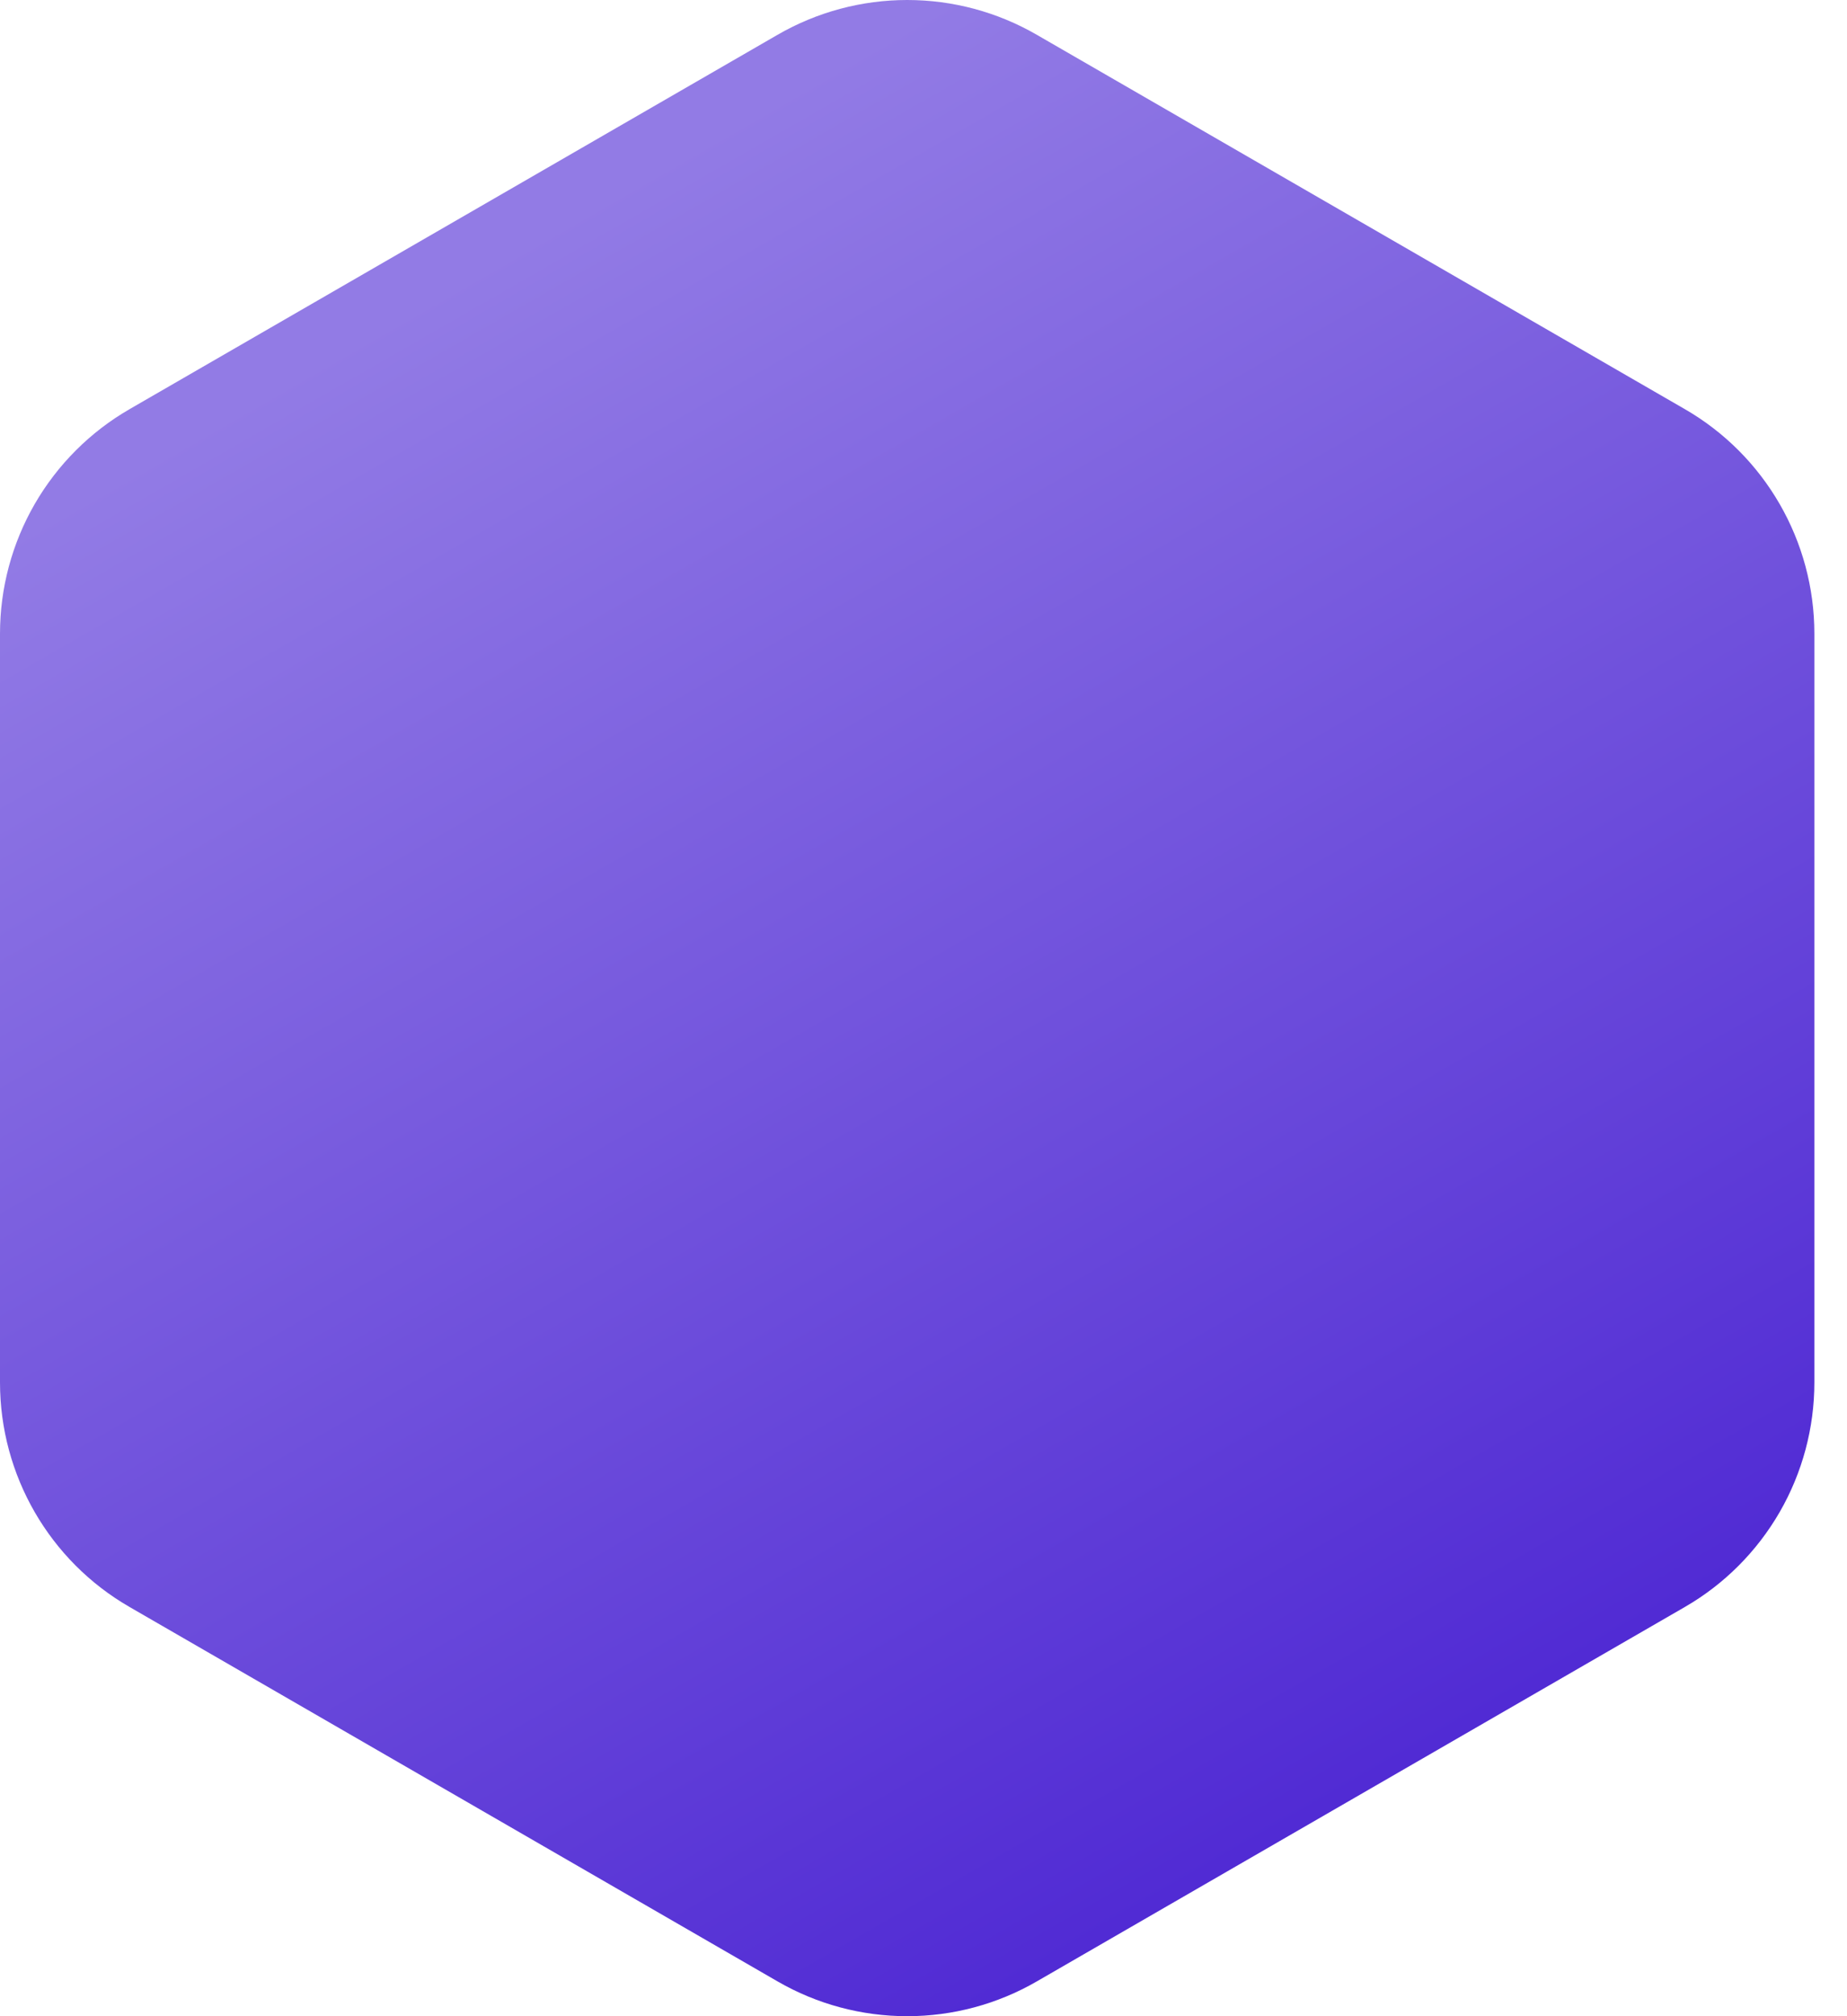 <svg width="33" height="36" viewBox="0 0 33 36" fill="none" xmlns="http://www.w3.org/2000/svg">
<g clip-path="url(#clip0_1_2108)">
<path d="M2.19871e-09 11.315V24.684C2.19871e-09 26.338 0.882 27.868 2.316 28.694L13.893 35.379C14.597 35.786 15.396 36 16.209 36C17.022 36 17.82 35.786 18.524 35.379L30.102 28.694C30.806 28.288 31.39 27.703 31.797 26.999C32.203 26.295 32.417 25.497 32.417 24.684V11.315C32.417 9.661 31.535 8.131 30.102 7.305L18.524 0.621C17.82 0.214 17.022 0 16.209 0C15.396 0 14.597 0.214 13.893 0.621L2.316 7.305C1.612 7.711 1.027 8.296 0.62 9C0.214 9.704 -2.5045e-05 10.502 2.19871e-09 11.315V11.315Z" fill="url(#paint0_linear_1_2108)"/>
<g style="mix-blend-mode:screen" filter="url(#filter0_ddddd_1_2108)">
<path d="M8.104 15.686V20.317C8.104 20.469 8.134 20.62 8.192 20.761C8.25 20.901 8.335 21.029 8.443 21.137C8.551 21.244 8.678 21.329 8.819 21.388C8.96 21.446 9.11 21.476 9.263 21.475C9.415 21.475 9.565 21.445 9.706 21.387C9.846 21.329 9.974 21.244 10.082 21.136C10.189 21.029 10.274 20.901 10.333 20.76C10.391 20.62 10.421 20.469 10.421 20.317C10.421 20.01 10.543 19.716 10.76 19.498C10.977 19.281 11.271 19.16 11.578 19.16C11.885 19.16 12.18 19.281 12.397 19.498C12.614 19.716 12.736 20.01 12.736 20.317C12.736 21.238 12.37 22.122 11.719 22.773C11.067 23.425 10.184 23.791 9.263 23.791C8.341 23.791 7.458 23.425 6.806 22.773C6.155 22.122 5.789 21.238 5.789 20.317V15.686C5.789 14.765 6.155 13.882 6.806 13.23C7.458 12.579 8.341 12.213 9.263 12.213C10.184 12.213 11.067 12.579 11.719 13.23C12.37 13.882 12.736 14.765 12.736 15.686C12.736 15.993 12.614 16.288 12.397 16.505C12.18 16.722 11.885 16.844 11.578 16.844C11.271 16.844 10.977 16.722 10.76 16.505C10.543 16.288 10.421 15.993 10.421 15.686C10.421 15.379 10.299 15.085 10.082 14.868C9.864 14.651 9.57 14.529 9.263 14.529C8.956 14.529 8.661 14.651 8.444 14.868C8.227 15.085 8.105 15.379 8.105 15.686L8.104 15.686ZM26.629 20.317C26.629 20.469 26.599 20.62 26.541 20.761C26.483 20.901 26.398 21.029 26.29 21.136C26.183 21.244 26.055 21.329 25.914 21.387C25.774 21.445 25.623 21.475 25.471 21.475H24.313V22.633C24.313 22.94 24.191 23.235 23.974 23.451C23.866 23.559 23.739 23.645 23.599 23.703C23.458 23.761 23.307 23.791 23.155 23.791C23.003 23.791 22.853 23.761 22.712 23.703C22.572 23.645 22.444 23.559 22.337 23.451C22.12 23.234 21.998 22.94 21.998 22.633V21.475H19.682V22.633C19.683 22.785 19.653 22.936 19.595 23.076C19.537 23.217 19.451 23.345 19.344 23.452C19.236 23.56 19.108 23.645 18.968 23.703C18.827 23.761 18.676 23.791 18.524 23.791C18.372 23.791 18.221 23.761 18.081 23.703C17.94 23.645 17.812 23.56 17.705 23.452C17.597 23.344 17.512 23.217 17.454 23.076C17.396 22.935 17.366 22.785 17.367 22.633V21.475H16.208C15.901 21.475 15.607 21.353 15.389 21.136C15.172 20.919 15.05 20.625 15.05 20.317C15.05 20.011 15.172 19.716 15.389 19.499C15.607 19.282 15.901 19.16 16.208 19.16H17.366V16.844H16.208C15.901 16.844 15.607 16.722 15.389 16.505C15.172 16.288 15.05 15.994 15.05 15.687C15.05 15.38 15.172 15.085 15.389 14.868C15.607 14.651 15.901 14.529 16.208 14.529H17.366V13.371C17.366 13.064 17.488 12.769 17.705 12.552C17.922 12.335 18.217 12.213 18.524 12.213C18.831 12.213 19.125 12.335 19.342 12.552C19.559 12.769 19.681 13.064 19.681 13.371V14.528H21.997V13.371C21.997 13.064 22.119 12.769 22.336 12.552C22.553 12.335 22.848 12.213 23.155 12.213C23.462 12.213 23.756 12.335 23.973 12.552C24.19 12.769 24.312 13.064 24.312 13.371V14.528H25.47C25.777 14.528 26.072 14.65 26.289 14.867C26.396 14.975 26.482 15.102 26.54 15.243C26.599 15.383 26.628 15.534 26.628 15.686C26.628 15.838 26.599 15.989 26.54 16.129C26.482 16.27 26.396 16.397 26.289 16.505C26.181 16.612 26.054 16.698 25.913 16.756C25.773 16.814 25.622 16.844 25.47 16.844H24.312V19.16H25.47C25.777 19.16 26.071 19.283 26.288 19.5C26.505 19.716 26.628 20.01 26.629 20.317ZM21.998 16.844H19.682V19.16H21.998V16.844Z" fill="white"/>
</g>
</g>
<defs>
<filter id="filter0_ddddd_1_2108" x="-13.08" y="-0.36" width="58.577" height="90.192" filterUnits="userSpaceOnUse" color-interpolation-filters="sRGB">
<feFlood flood-opacity="0" result="BackgroundImageFix"/>
<feColorMatrix in="SourceAlpha" type="matrix" values="0 0 0 0 0 0 0 0 0 0 0 0 0 0 0 0 0 0 127 0" result="hardAlpha"/>
<feOffset/>
<feColorMatrix type="matrix" values="0 0 0 0 0 0 0 0 0 0 0 0 0 0 0 0 0 0 0.1 0"/>
<feBlend mode="normal" in2="BackgroundImageFix" result="effect1_dropShadow_1_2108"/>
<feColorMatrix in="SourceAlpha" type="matrix" values="0 0 0 0 0 0 0 0 0 0 0 0 0 0 0 0 0 0 127 0" result="hardAlpha"/>
<feOffset dy="3.145"/>
<feGaussianBlur stdDeviation="7.859"/>
<feColorMatrix type="matrix" values="0 0 0 0 0 0 0 0 0 0 0 0 0 0 0 0 0 0 0.1 0"/>
<feBlend mode="normal" in2="effect1_dropShadow_1_2108" result="effect2_dropShadow_1_2108"/>
<feColorMatrix in="SourceAlpha" type="matrix" values="0 0 0 0 0 0 0 0 0 0 0 0 0 0 0 0 0 0 127 0" result="hardAlpha"/>
<feOffset dy="12.579"/>
<feGaussianBlur stdDeviation="6.29"/>
<feColorMatrix type="matrix" values="0 0 0 0 0 0 0 0 0 0 0 0 0 0 0 0 0 0 0.09 0"/>
<feBlend mode="normal" in2="effect2_dropShadow_1_2108" result="effect3_dropShadow_1_2108"/>
<feColorMatrix in="SourceAlpha" type="matrix" values="0 0 0 0 0 0 0 0 0 0 0 0 0 0 0 0 0 0 127 0" result="hardAlpha"/>
<feOffset dy="28.303"/>
<feGaussianBlur stdDeviation="7.862"/>
<feColorMatrix type="matrix" values="0 0 0 0 0 0 0 0 0 0 0 0 0 0 0 0 0 0 0.05 0"/>
<feBlend mode="normal" in2="effect3_dropShadow_1_2108" result="effect4_dropShadow_1_2108"/>
<feColorMatrix in="SourceAlpha" type="matrix" values="0 0 0 0 0 0 0 0 0 0 0 0 0 0 0 0 0 0 127 0" result="hardAlpha"/>
<feOffset dy="47.172"/>
<feGaussianBlur stdDeviation="9.434"/>
<feColorMatrix type="matrix" values="0 0 0 0 0 0 0 0 0 0 0 0 0 0 0 0 0 0 0.01 0"/>
<feBlend mode="normal" in2="effect4_dropShadow_1_2108" result="effect5_dropShadow_1_2108"/>
<feBlend mode="normal" in="SourceGraphic" in2="effect5_dropShadow_1_2108" result="shape"/>
</filter>
<linearGradient id="paint0_linear_1_2108" x1="3.184" y1="7.869" x2="18.814" y2="35.077" gradientUnits="userSpaceOnUse">
<stop stop-color="#927BE5"/>
<stop offset="1" stop-color="#512BD4"/>
</linearGradient>
<clipPath id="clip0_1_2108">
<rect width="33" height="36" fill="white"/>
</clipPath>
</defs>
</svg>

